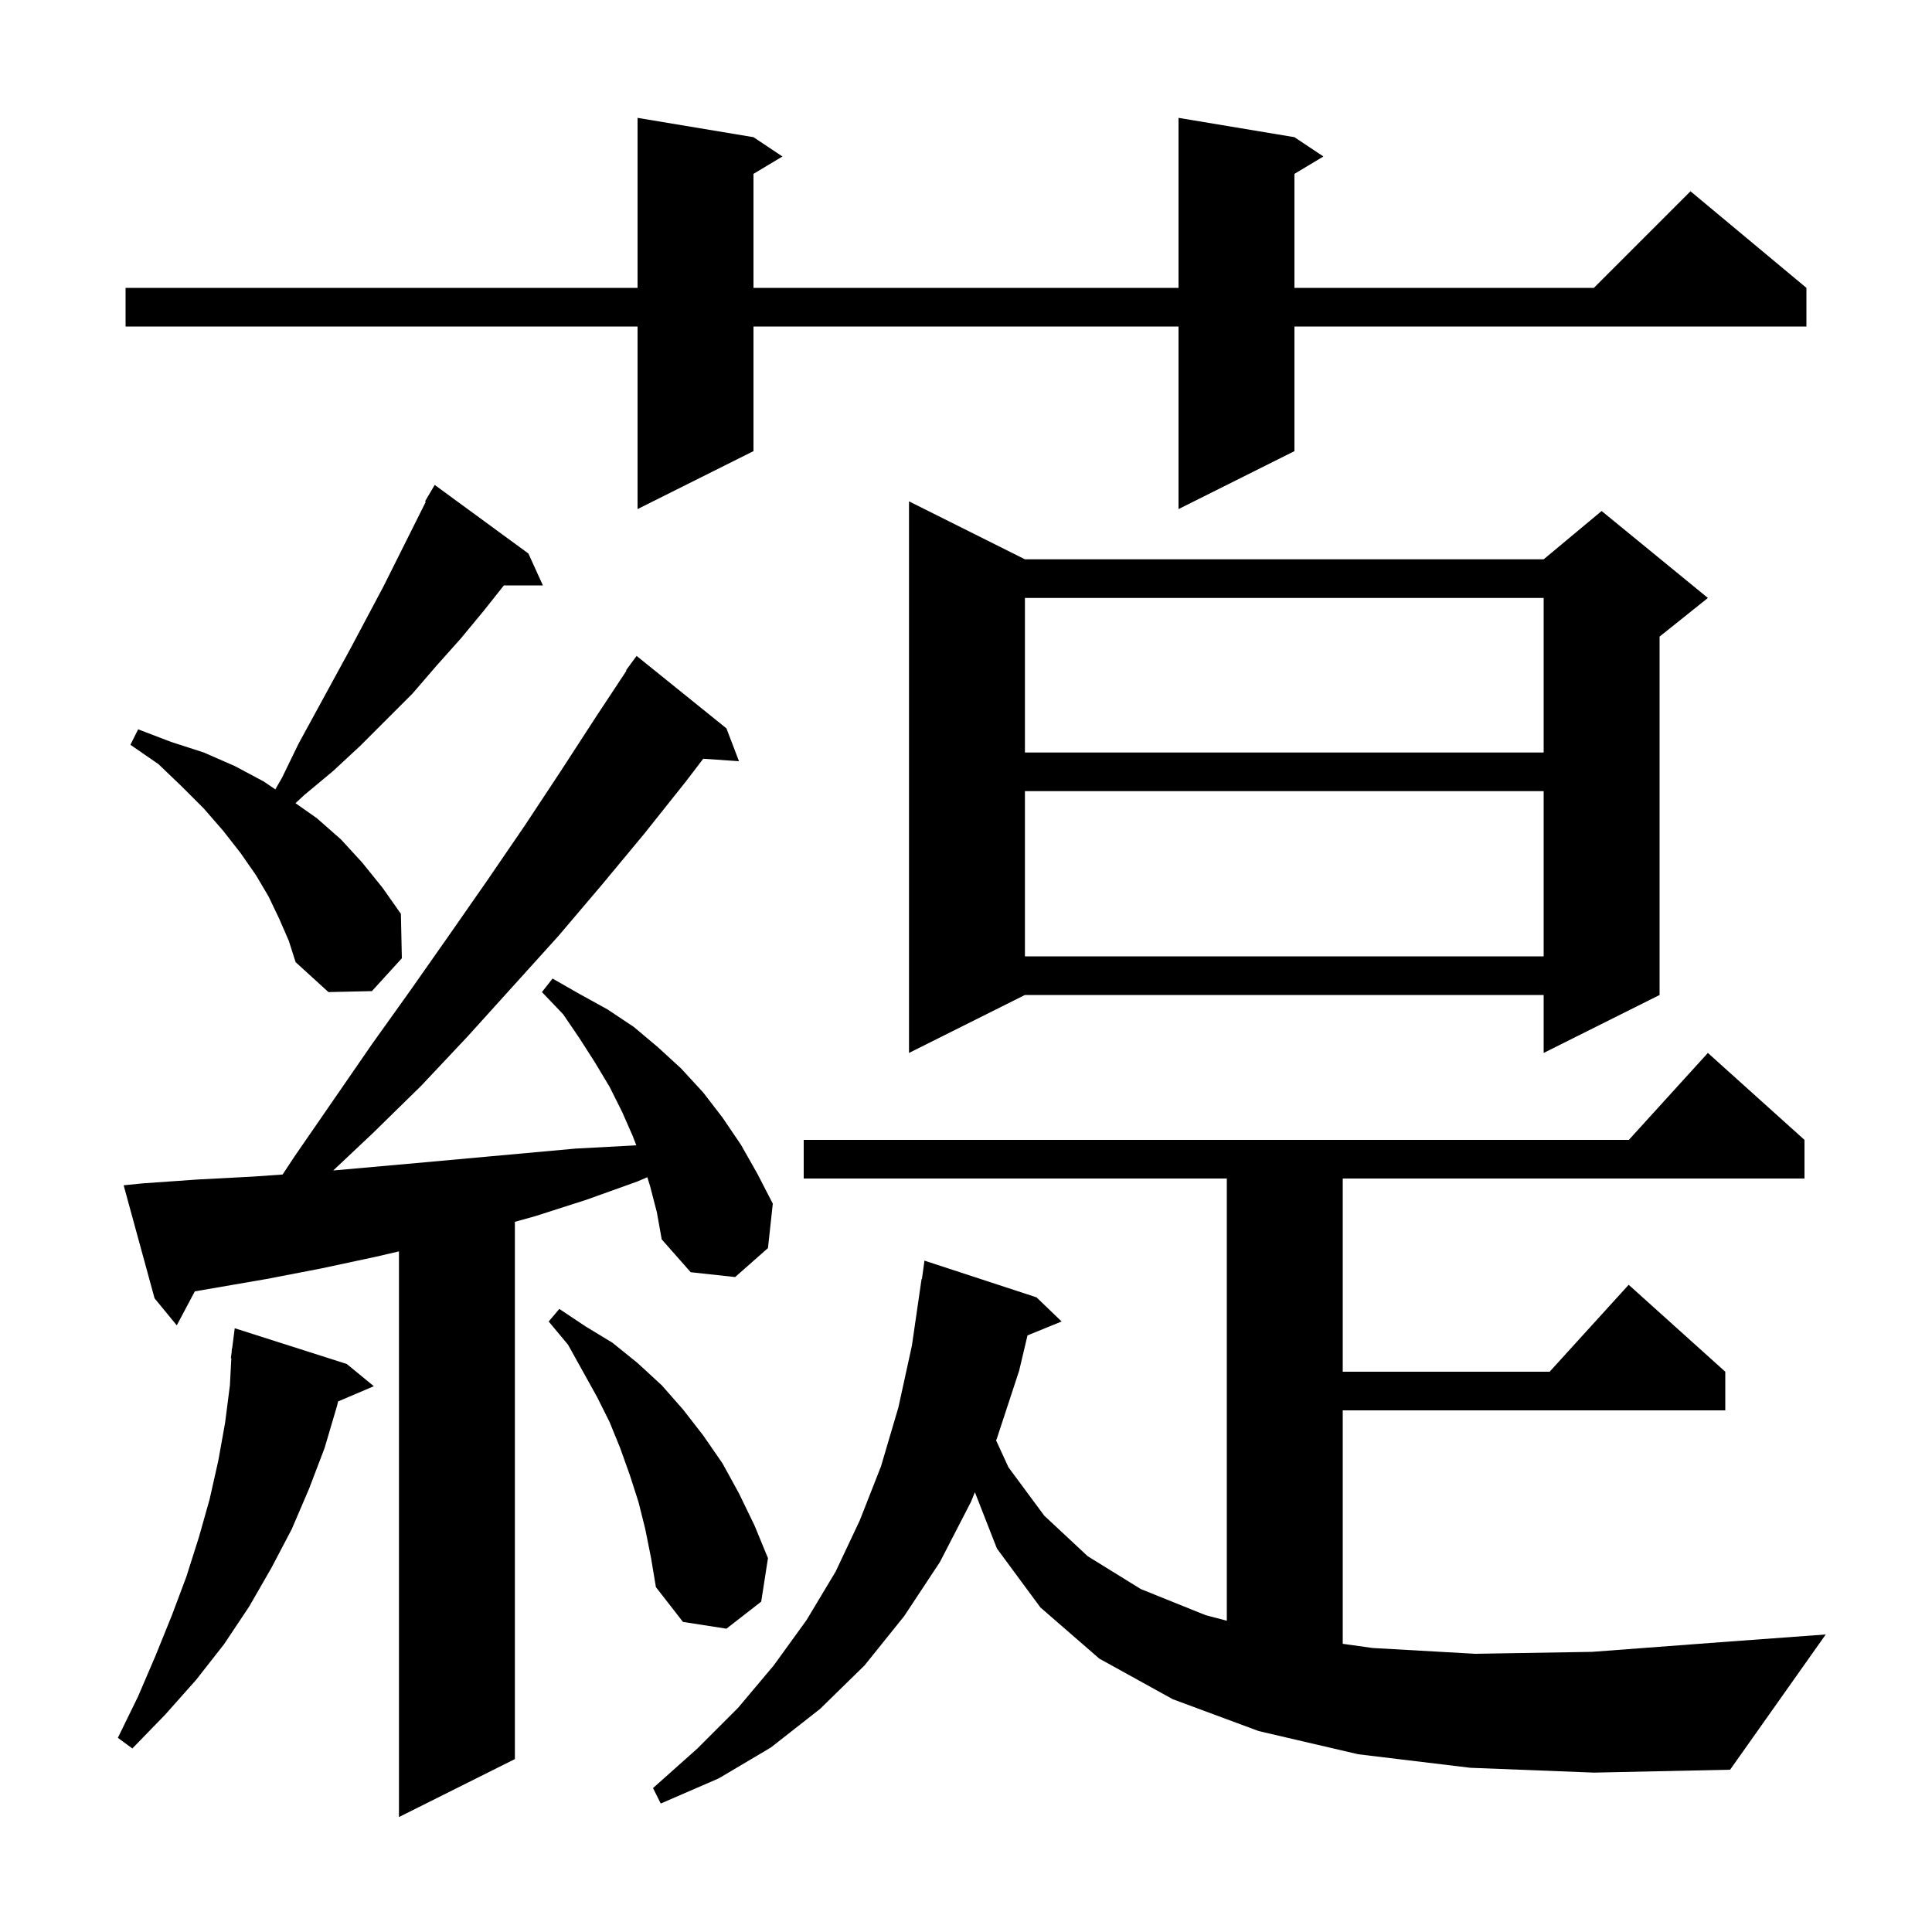 <svg xmlns="http://www.w3.org/2000/svg" xmlns:xlink="http://www.w3.org/1999/xlink" version="1.1" baseProfile="full" viewBox="0 0 200 200" width="200" height="200"><g fill="currentColor"><path d="M 67.3 122.8 L 67.012 121.864 L 66.0 122.3 L 60.7 124.2 L 55.4 125.9 L 53.3 126.483 L 53.3 182.1 L 41.3 188.1 L 41.3 129.543 L 38.9 130.1 L 33.3 131.3 L 27.6 132.4 L 20.169 133.681 L 18.3 137.2 L 16.0 134.4 L 12.8 122.7 L 14.8 122.5 L 20.5 122.1 L 26.2 121.8 L 29.254 121.586 L 30.5 119.7 L 38.5 108.1 L 42.5 102.5 L 46.5 96.8 L 50.4 91.2 L 54.3 85.5 L 58.0 79.9 L 61.7 74.2 L 64.852 69.43 L 64.8 69.4 L 65.9 67.9 L 75.2 75.4 L 76.5 78.8 L 72.799 78.545 L 71.0 80.9 L 66.7 86.3 L 62.3 91.6 L 57.8 96.9 L 48.4 107.3 L 43.6 112.4 L 38.6 117.3 L 34.495 121.168 L 43.1 120.4 L 59.6 118.9 L 65.2 118.6 L 65.871 118.563 L 65.5 117.6 L 64.4 115.1 L 63.1 112.5 L 61.6 110.0 L 60.0 107.5 L 58.3 105.0 L 56.1 102.7 L 57.2 101.3 L 60.0 102.9 L 62.9 104.5 L 65.6 106.3 L 68.1 108.4 L 70.5 110.6 L 72.8 113.1 L 74.8 115.7 L 76.7 118.5 L 78.4 121.5 L 80.0 124.6 L 79.5 129.2 L 76.1 132.2 L 71.5 131.7 L 68.5 128.3 L 68.0 125.5 Z M 152.2 183.0 L 140.6 181.6 L 130.3 179.2 L 121.4 175.9 L 113.8 171.7 L 107.7 166.4 L 103.2 160.3 L 100.92 154.473 L 100.5 155.5 L 97.3 161.7 L 93.6 167.3 L 89.5 172.4 L 84.9 176.9 L 79.8 180.9 L 74.4 184.1 L 68.4 186.7 L 67.6 185.1 L 72.2 181.0 L 76.4 176.8 L 80.1 172.4 L 83.5 167.7 L 86.5 162.7 L 89.0 157.4 L 91.2 151.8 L 93.0 145.7 L 94.4 139.3 L 95.4 132.4 L 95.437 132.406 L 95.7 130.5 L 107.3 134.3 L 109.9 136.8 L 106.367 138.239 L 105.5 141.9 L 103.2 148.9 L 103.115 149.108 L 104.4 151.9 L 108.1 156.9 L 112.6 161.1 L 118.1 164.5 L 124.8 167.2 L 127.0 167.777 L 127.0 122.0 L 83.2 122.0 L 83.2 118.0 L 168.618 118.0 L 176.8 109.0 L 186.8 118.0 L 186.8 122.0 L 139.0 122.0 L 139.0 142.0 L 160.418 142.0 L 168.6 133.0 L 178.6 142.0 L 178.6 146.0 L 139.0 146.0 L 139.0 170.167 L 142.1 170.6 L 152.7 171.2 L 164.8 171.0 L 178.1 170.0 L 189.0 169.2 L 179.1 183.2 L 165.0 183.5 Z M 35.9 141.2 L 38.7 143.5 L 34.998 145.077 L 34.9 145.5 L 33.6 149.9 L 32.0 154.1 L 30.2 158.3 L 28.1 162.3 L 25.8 166.3 L 23.2 170.2 L 20.3 173.9 L 17.1 177.5 L 13.7 181.0 L 12.2 179.9 L 14.3 175.6 L 16.1 171.4 L 17.8 167.2 L 19.3 163.2 L 20.6 159.1 L 21.7 155.2 L 22.6 151.2 L 23.3 147.3 L 23.8 143.4 L 23.947 140.602 L 23.9 140.6 L 23.98 139.98 L 24.0 139.6 L 24.029 139.604 L 24.3 137.5 Z M 66.8 158.3 L 66.1 155.5 L 65.2 152.7 L 64.2 149.9 L 63.1 147.2 L 61.8 144.6 L 58.8 139.2 L 56.8 136.8 L 57.9 135.5 L 60.6 137.3 L 63.4 139.0 L 66.0 141.1 L 68.5 143.4 L 70.7 145.9 L 72.8 148.6 L 74.8 151.5 L 76.5 154.6 L 78.1 157.9 L 79.5 161.3 L 78.8 165.8 L 75.2 168.6 L 70.7 167.9 L 67.9 164.3 L 67.4 161.3 Z M 106.1 57.9 L 159.8 57.9 L 165.8 52.9 L 176.8 61.9 L 171.8 65.9 L 171.8 103.0 L 159.8 109.0 L 159.8 103.0 L 106.1 103.0 L 94.1 109.0 L 94.1 51.9 Z M 28.9 95.1 L 27.8 92.8 L 26.5 90.6 L 24.9 88.3 L 23.1 86.0 L 21.1 83.7 L 18.8 81.4 L 16.4 79.1 L 13.5 77.1 L 14.3 75.5 L 17.7 76.8 L 21.1 77.9 L 24.3 79.3 L 27.3 80.9 L 28.501 81.715 L 29.2 80.5 L 30.9 77.0 L 36.3 67.1 L 39.7 60.7 L 44.08 51.94 L 44.0 51.9 L 45.0 50.2 L 54.7 57.3 L 56.2 60.6 L 52.162 60.6 L 50.1 63.2 L 47.7 66.1 L 45.2 68.9 L 42.7 71.8 L 37.3 77.2 L 34.5 79.8 L 31.5 82.3 L 30.59 83.145 L 32.8 84.7 L 35.3 86.9 L 37.5 89.3 L 39.6 91.9 L 41.5 94.6 L 41.6 99.2 L 38.5 102.6 L 34.0 102.7 L 30.6 99.6 L 29.9 97.4 Z M 106.1 81.9 L 106.1 99.0 L 159.8 99.0 L 159.8 81.9 Z M 106.1 61.9 L 106.1 77.9 L 159.8 77.9 L 159.8 61.9 Z M 134.0 14.2 L 137.0 16.2 L 134.0 18.0 L 134.0 29.8 L 165.0 29.8 L 175.0 19.8 L 187.0 29.8 L 187.0 33.8 L 134.0 33.8 L 134.0 46.7 L 122.0 52.7 L 122.0 33.8 L 78.0 33.8 L 78.0 46.7 L 66.0 52.7 L 66.0 33.8 L 13.0 33.8 L 13.0 29.8 L 66.0 29.8 L 66.0 12.2 L 78.0 14.2 L 81.0 16.2 L 78.0 18.0 L 78.0 29.8 L 122.0 29.8 L 122.0 12.2 Z "/></g></svg>
